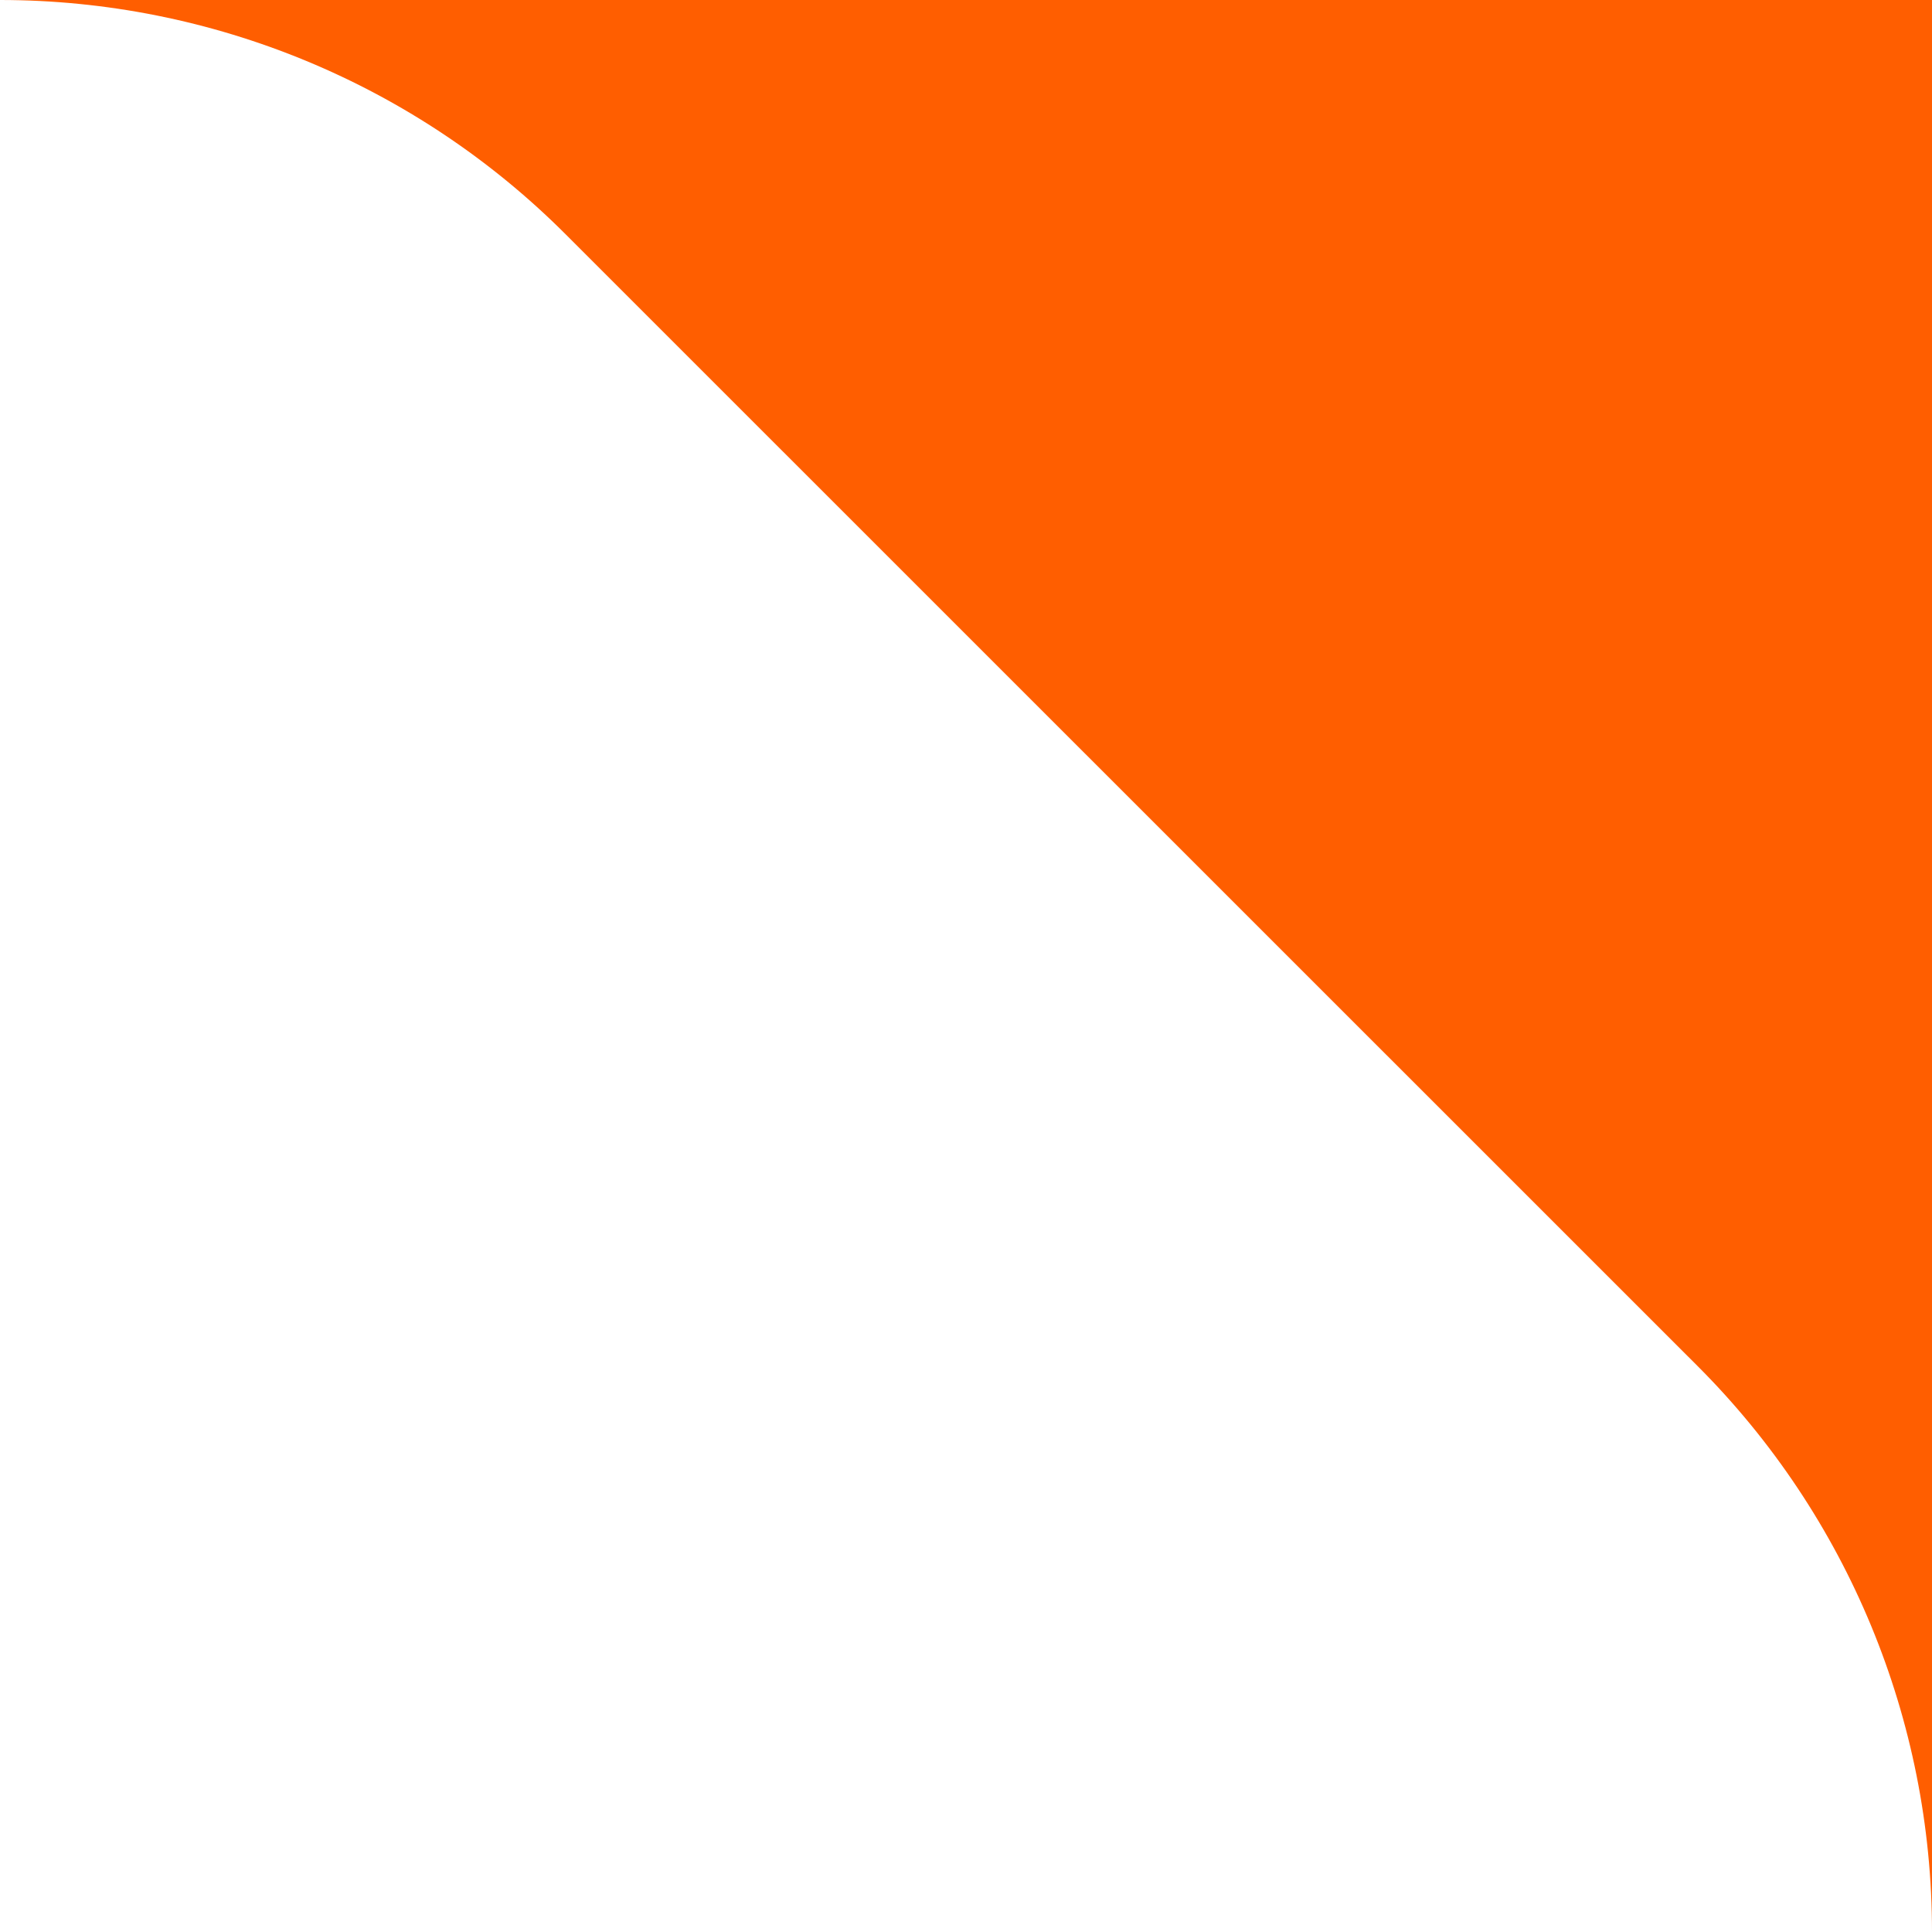 <?xml version="1.0" encoding="UTF-8"?> <svg xmlns="http://www.w3.org/2000/svg" id="Layer_1" data-name="Layer 1" viewBox="0 0 100 100"><defs><style> .cls-1 { fill: #ff5e00; } </style></defs><path class="cls-1" d="M100,100c0-10.98-4.36-21.52-12.13-29.29L29.28,12.13C21.52,4.36,10.98,0,0,0h100v100Z"></path></svg> 